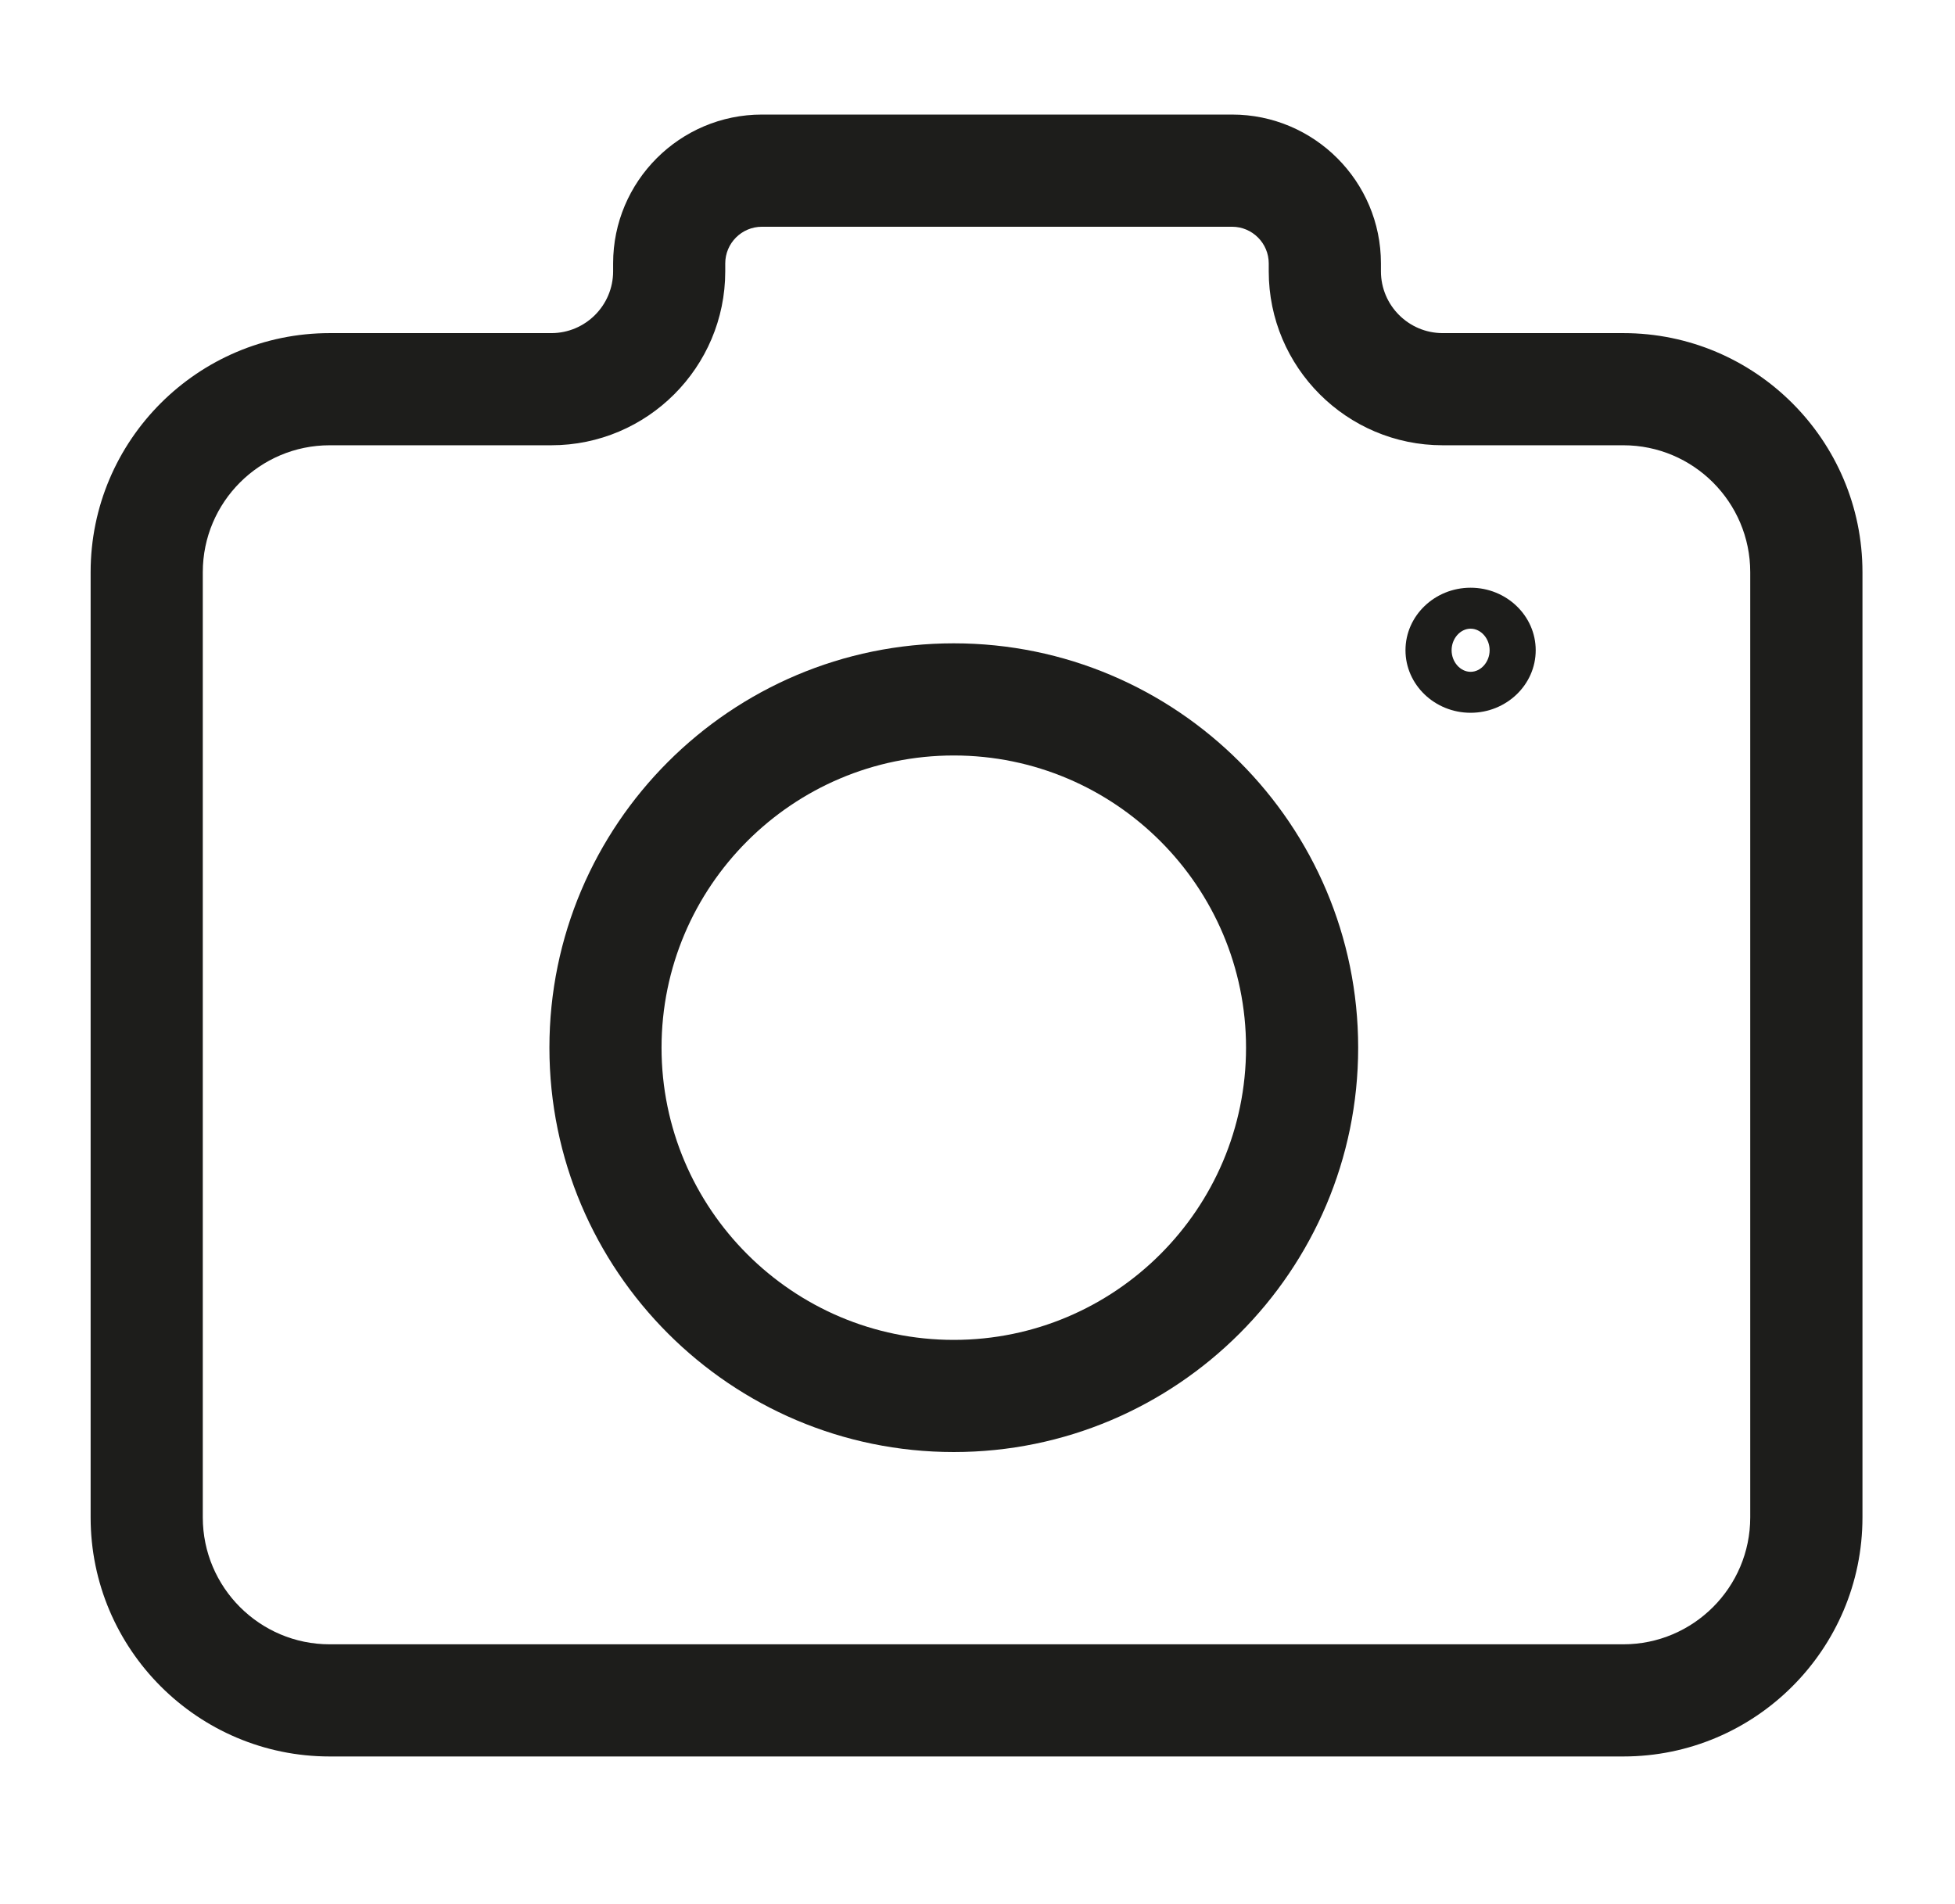 <?xml version="1.0" encoding="UTF-8"?><svg id="Ebene_1" xmlns="http://www.w3.org/2000/svg" viewBox="0 0 584.6 569.5"><defs><style>.cls-1{fill:#1d1d1b;}</style></defs><path class="cls-1" d="M485.42,525.28H98.59c-39.42,0-71.49-32.07-71.49-71.49V171.11c0-39.42,32.07-71.49,71.49-71.49h66.28c10.18,0,18.47-8.28,18.47-18.47v-2.39c0-24.54,19.96-44.5,44.5-44.5h140.6c24.53,0,44.5,19.96,44.5,44.5v2.39c0,10.18,8.29,18.47,18.47,18.47h54.03c39.42,0,71.49,32.07,71.49,71.49v282.68c0,39.42-32.07,71.49-71.49,71.49ZM98.59,133.16c-20.93,0-37.95,17.02-37.95,37.95v282.68c0,20.92,17.02,37.95,37.95,37.95h386.83c20.93,0,37.95-17.03,37.95-37.95V171.11c0-20.93-17.02-37.95-37.95-37.95h-54.03c-28.67,0-52-23.33-52-52v-2.39c0-6.04-4.92-10.96-10.96-10.96h-140.6c-6.04,0-10.96,4.92-10.96,10.96v2.39c0,28.67-23.33,52-52,52h-66.28Z"/><path class="cls-1" d="M439.75,213.16c-10.73,0-19.47-8.39-19.47-18.7s8.73-18.7,19.47-18.7,19.47,8.39,19.47,18.7-8.74,18.7-19.47,18.7ZM439.75,188.01c-3.08,0-5.68,2.95-5.68,6.45s2.6,6.45,5.68,6.45,5.69-2.95,5.69-6.45-2.6-6.45-5.69-6.45Z"/><path class="cls-1" d="M285.21,434.24c-66.68,0-120.92-54.25-120.92-120.93s54.25-120.92,120.92-120.92,120.92,54.24,120.92,120.92-54.25,120.93-120.92,120.93ZM285.21,225.93c-48.19,0-87.39,39.2-87.39,87.38s39.2,87.39,87.39,87.39,87.39-39.2,87.39-87.39-39.2-87.38-87.39-87.38Z"/></svg>